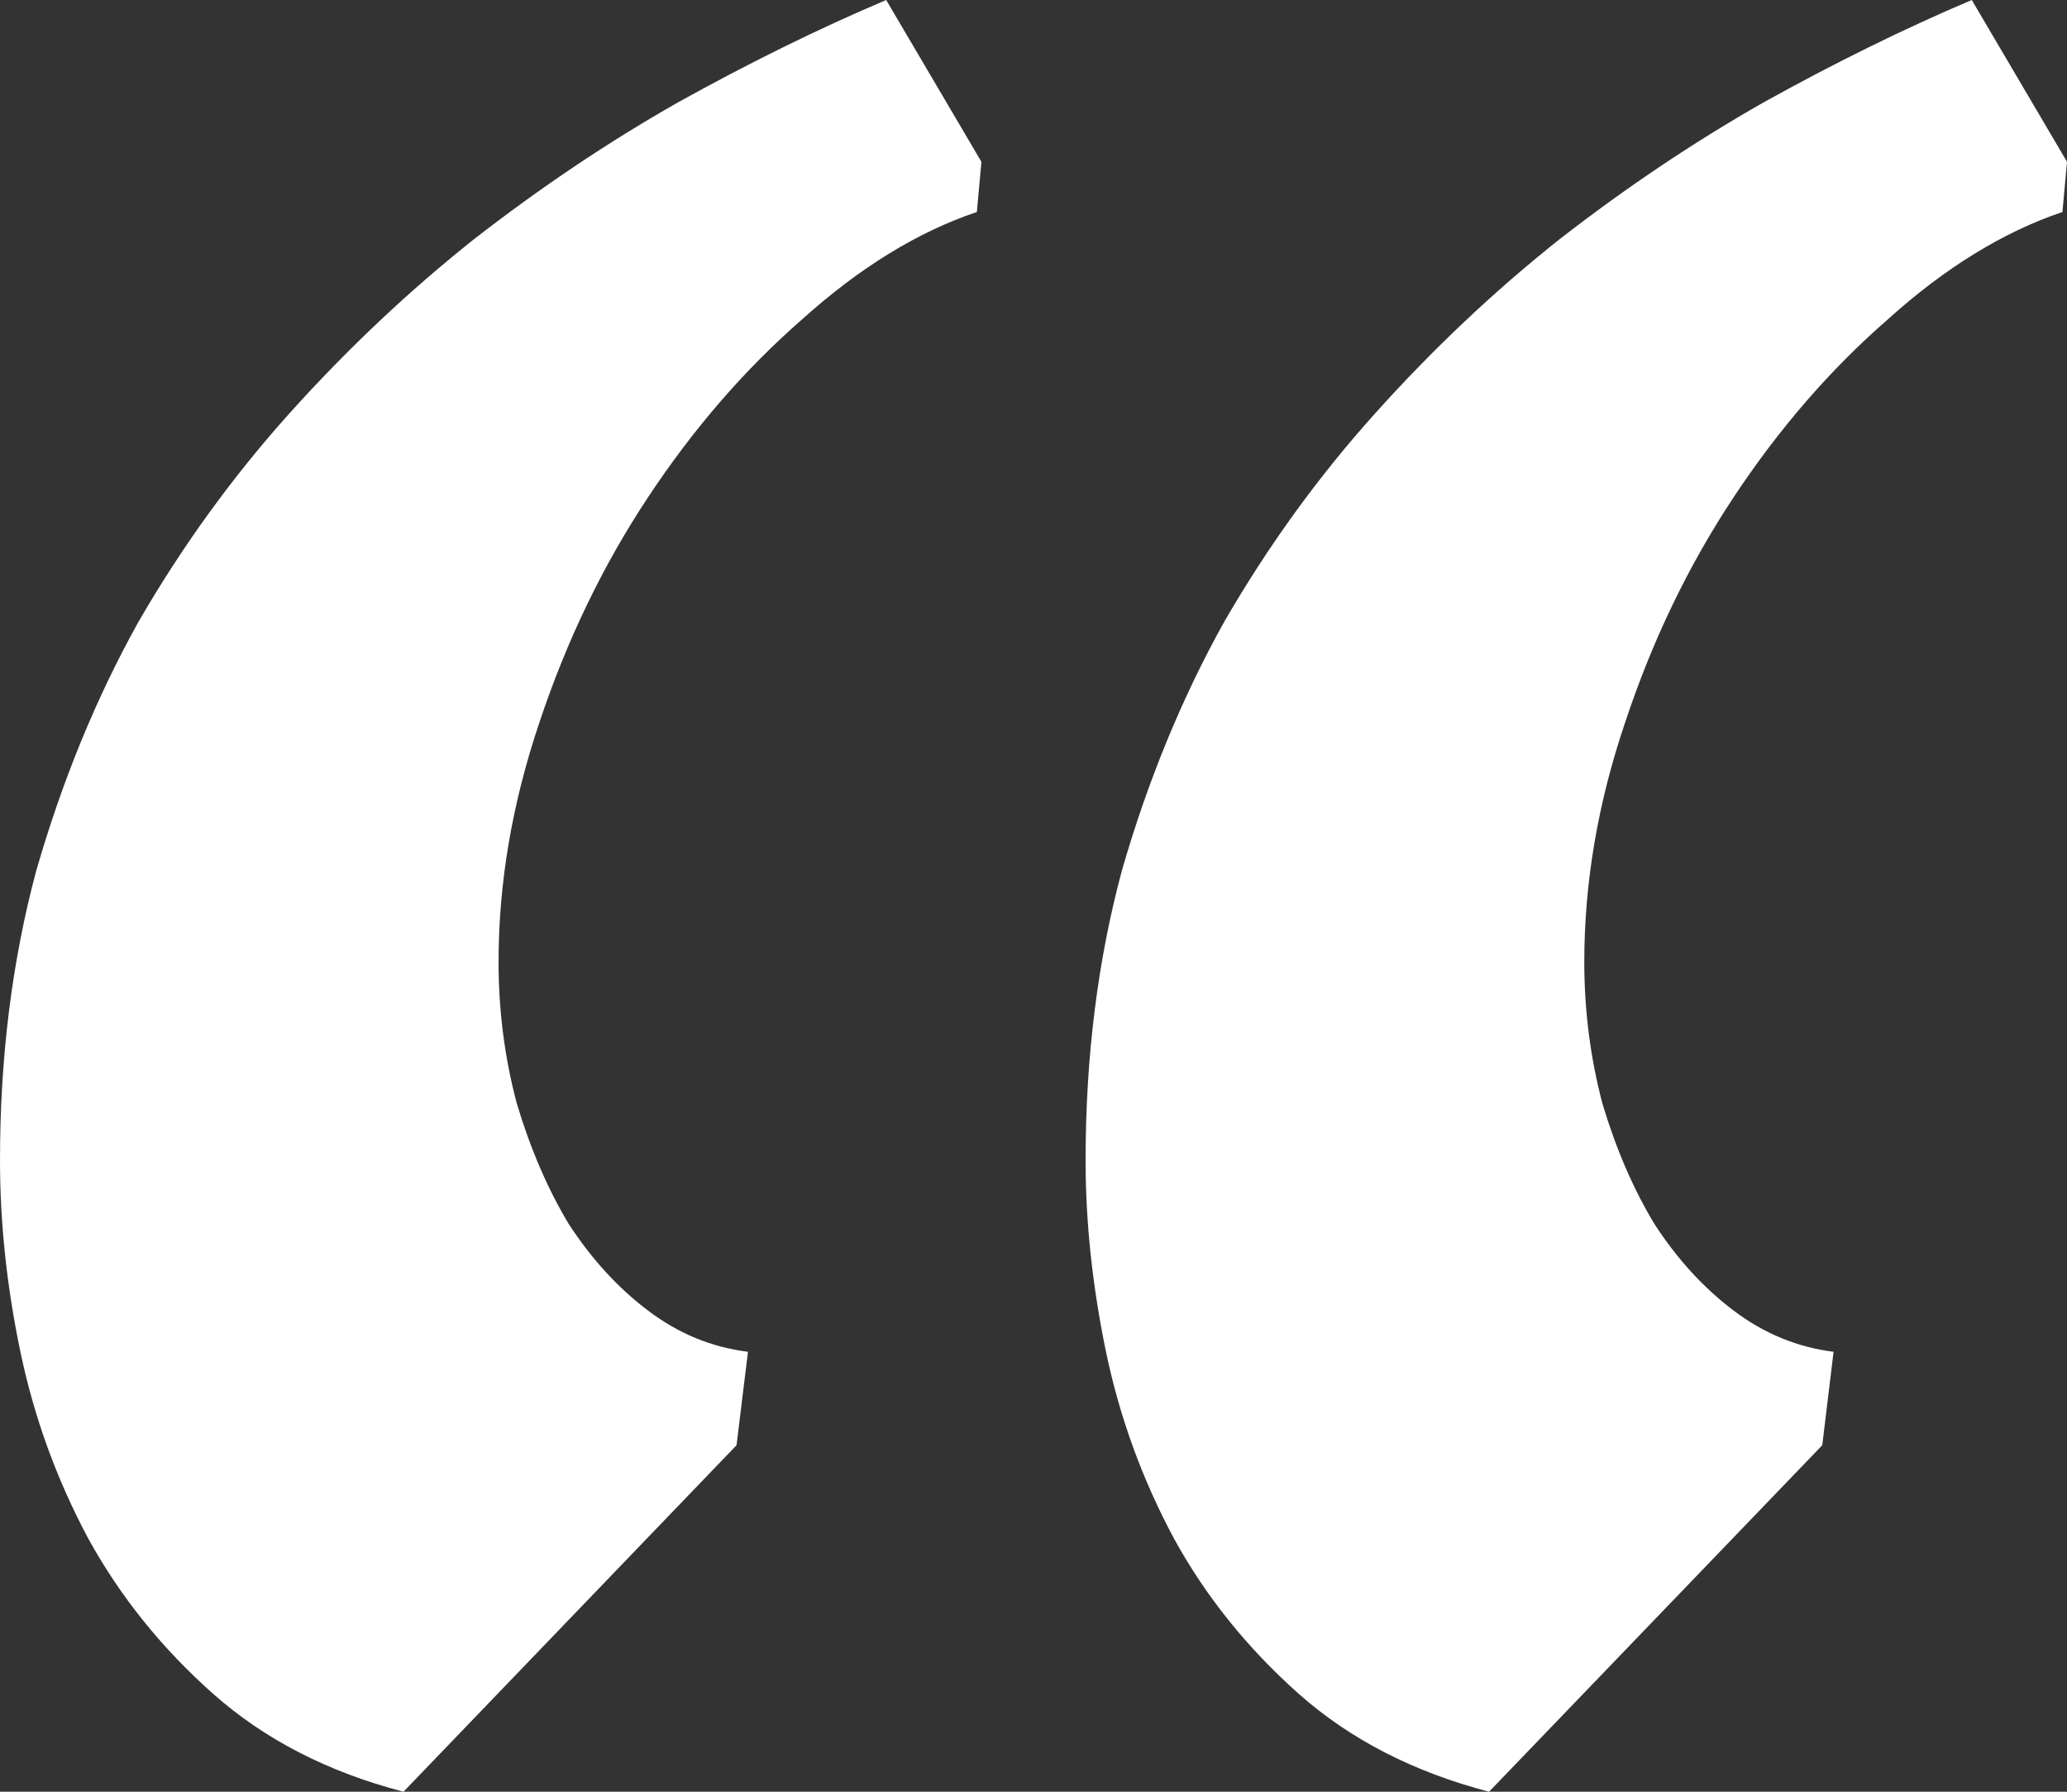 <svg width="15" height="13" viewBox="0 0 15 13" fill="none" xmlns="http://www.w3.org/2000/svg">
    <rect x="0" y="0" width="15" height="13" fill="#333333" stroke="none"/>
    <path
        d="M10.806 13C10.258 12.857 9.797 12.62 9.424 12.289C9.052 11.958 8.75 11.583 8.52 11.164C8.289 10.734 8.125 10.282 8.026 9.808C7.928 9.334 7.878 8.871 7.878 8.419C7.878 7.669 7.966 6.969 8.141 6.318C8.328 5.668 8.575 5.067 8.882 4.515C9.2 3.964 9.567 3.457 9.984 2.994C10.4 2.531 10.844 2.112 11.316 1.737C11.798 1.362 12.292 1.031 12.796 0.744C13.311 0.458 13.816 0.209 14.309 0L15 1.174L14.967 1.538C14.54 1.682 14.117 1.941 13.701 2.316C13.284 2.679 12.911 3.109 12.582 3.606C12.253 4.102 11.99 4.648 11.793 5.243C11.595 5.827 11.497 6.406 11.497 6.98C11.497 7.332 11.541 7.674 11.628 8.005C11.727 8.336 11.853 8.628 12.007 8.882C12.171 9.135 12.363 9.345 12.582 9.51C12.802 9.676 13.043 9.775 13.306 9.808L13.224 10.486L10.806 13ZM2.928 13C2.379 12.857 1.919 12.62 1.546 12.289C1.173 11.958 0.872 11.583 0.641 11.164C0.411 10.734 0.247 10.282 0.148 9.808C0.049 9.334 0 8.871 0 8.419C0 7.669 0.088 6.969 0.263 6.318C0.45 5.668 0.696 5.067 1.003 4.515C1.321 3.964 1.689 3.457 2.105 2.994C2.522 2.531 2.966 2.112 3.438 1.737C3.92 1.362 4.413 1.031 4.918 0.744C5.433 0.458 5.938 0.209 6.431 0L7.122 1.174L7.089 1.538C6.661 1.682 6.239 1.941 5.822 2.316C5.406 2.679 5.033 3.109 4.704 3.606C4.375 4.102 4.112 4.648 3.914 5.243C3.717 5.827 3.618 6.406 3.618 6.98C3.618 7.332 3.662 7.674 3.75 8.005C3.849 8.336 3.975 8.628 4.128 8.882C4.293 9.135 4.485 9.345 4.704 9.51C4.923 9.676 5.164 9.775 5.428 9.808L5.345 10.486L2.928 13Z"
        fill="white" />
</svg>
    